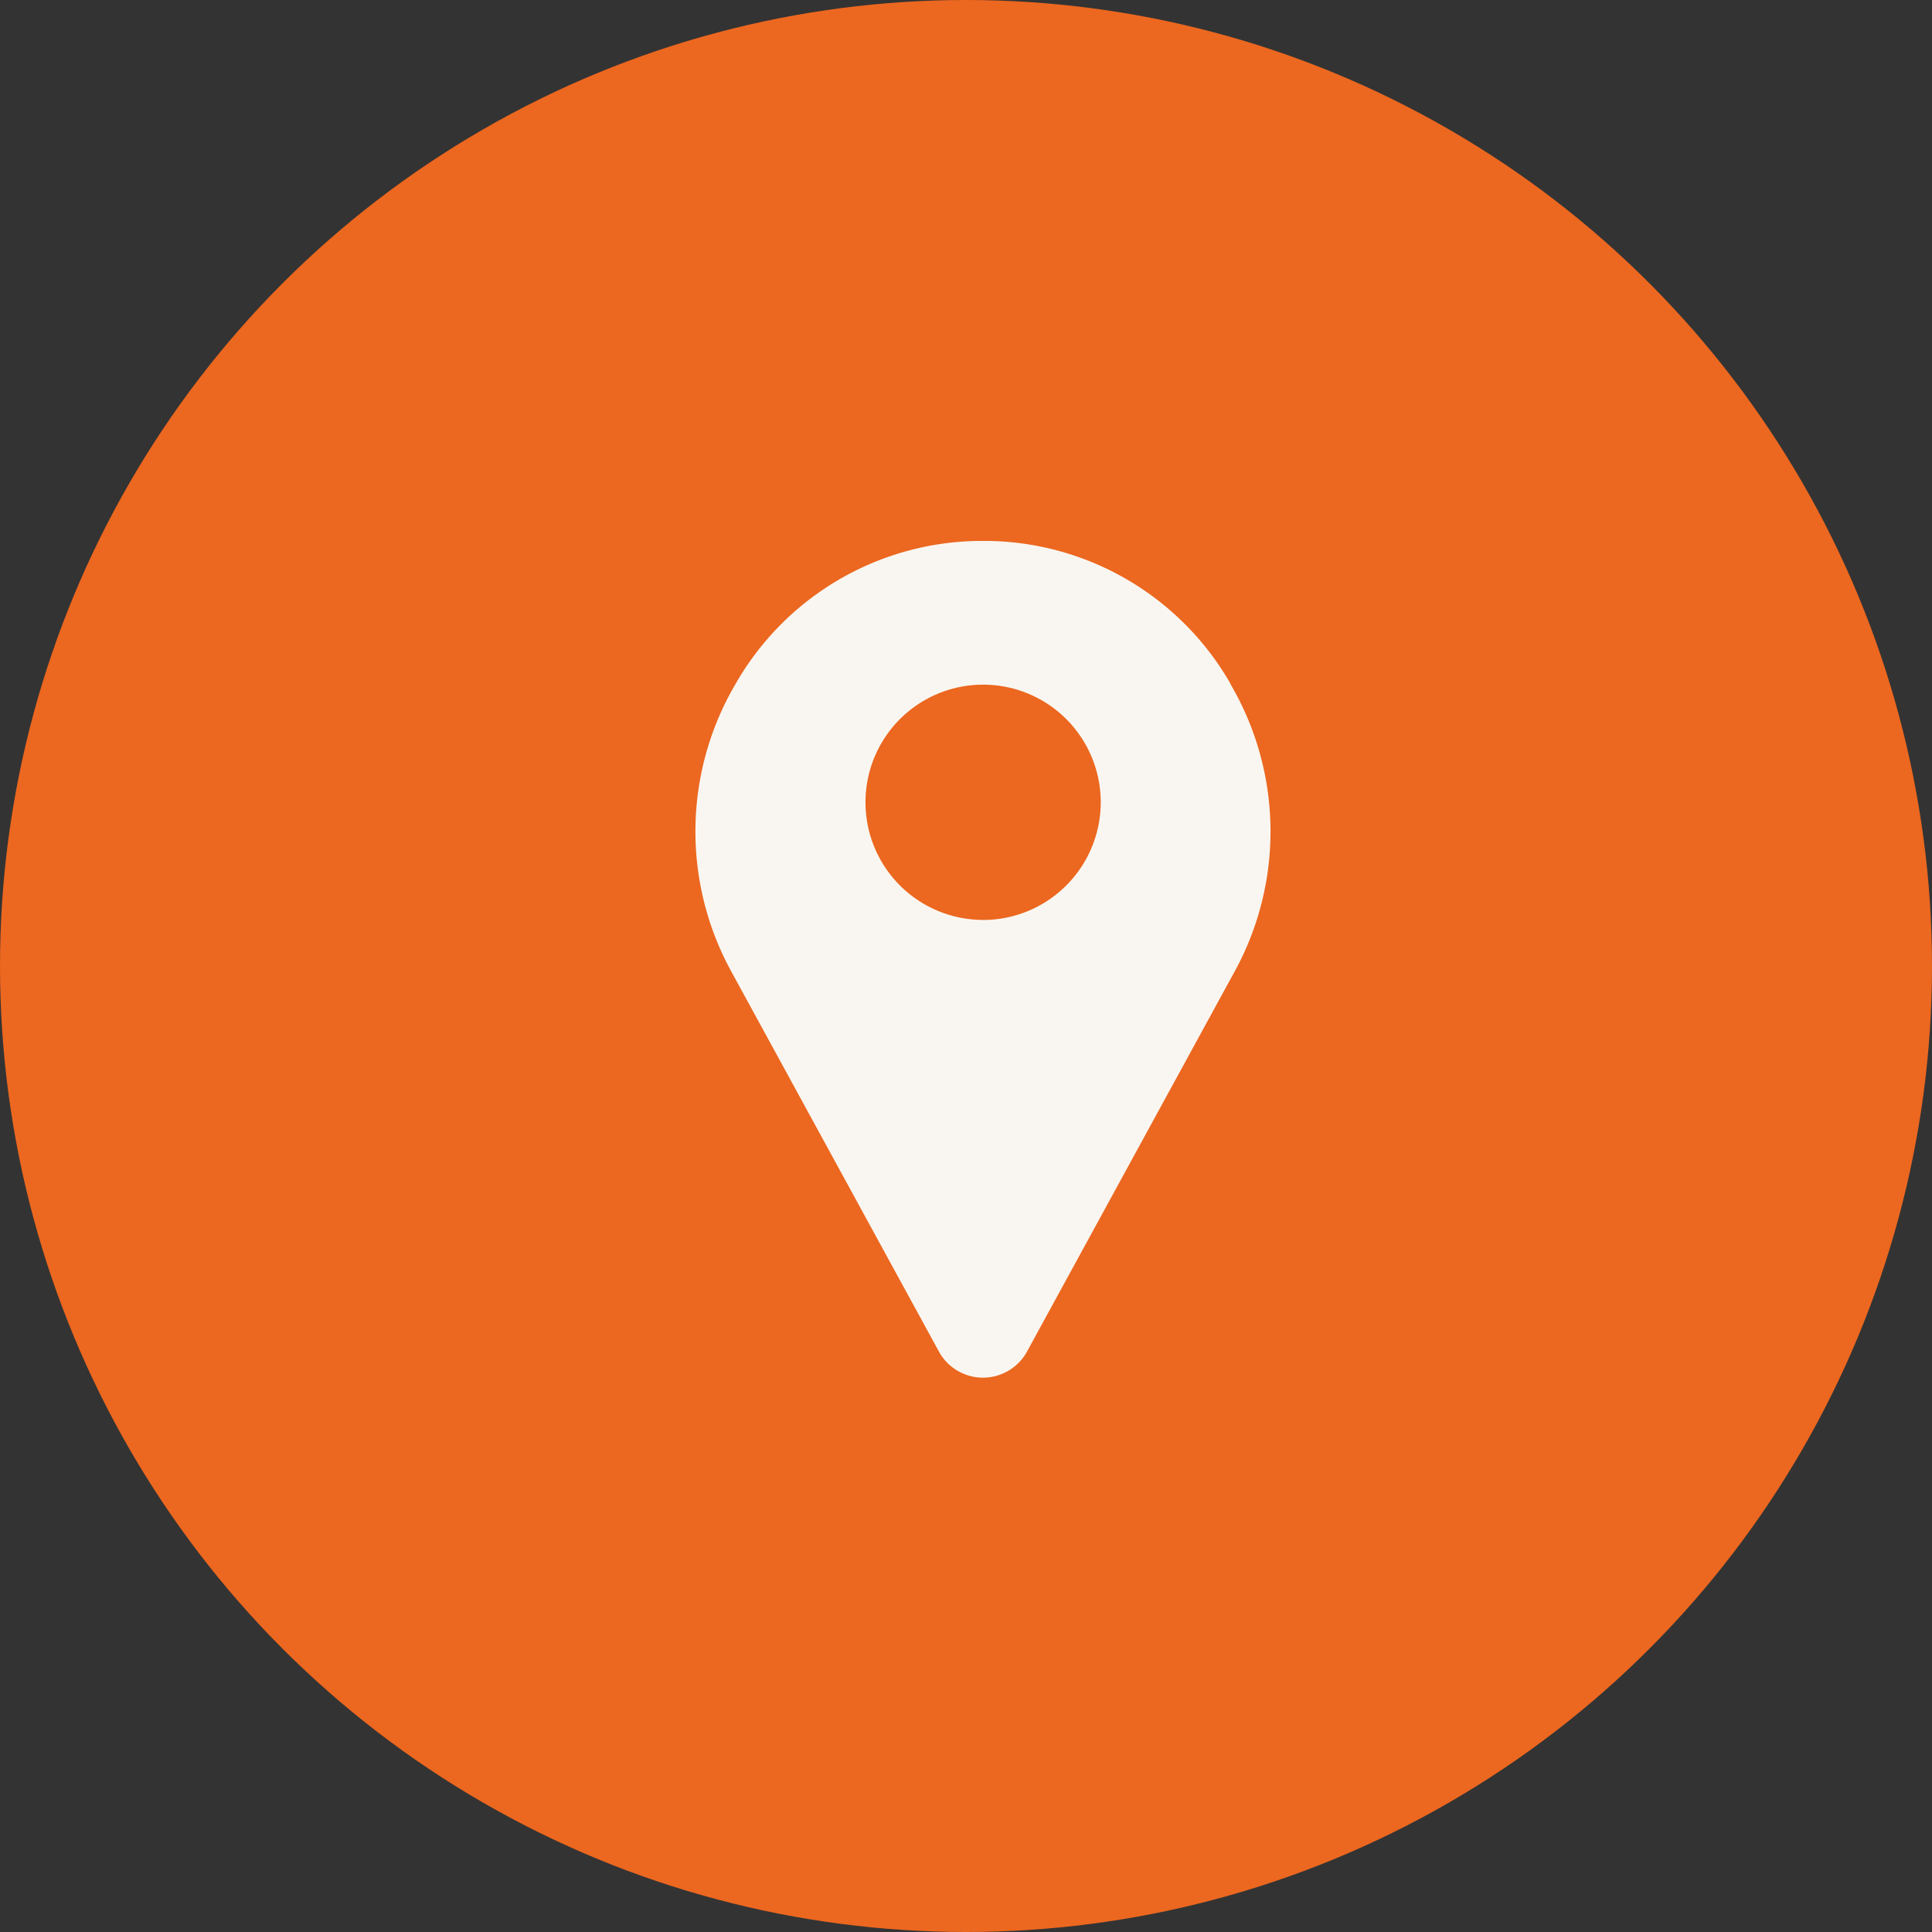 <svg xmlns="http://www.w3.org/2000/svg" width="50" height="50" viewBox="0 0 50 50">
  <rect x="0" y="0" width="50" height="50" fill="#333333" stroke="none"/>
  <g id="Group_98" data-name="Group 98" transform="translate(-918 -614)">
    <circle id="Ellipse_22" data-name="Ellipse 22" cx="25" cy="25" r="25" transform="translate(918 614)" fill="#ec671f"/>
    <g id="_001-pin" data-name="001-pin" transform="translate(936 628)">
      <path id="Path_37" data-name="Path 37" d="M93.82,3.707A7.346,7.346,0,0,0,87.577,0c-.111,0-.222,0-.333,0A7.347,7.347,0,0,0,81,3.707a7.537,7.537,0,0,0-.1,7.447l5.368,9.826.007.013a1.3,1.3,0,0,0,2.264,0l.007-.013,5.368-9.826a7.537,7.537,0,0,0-.1-7.447Zm-6.409,6.1a3.044,3.044,0,1,1,3.044-3.044A3.048,3.048,0,0,1,87.411,9.809Z" transform="translate(-79.968 0)" fill="#f9f6f1"/>
    </g>
  </g>
</svg>

